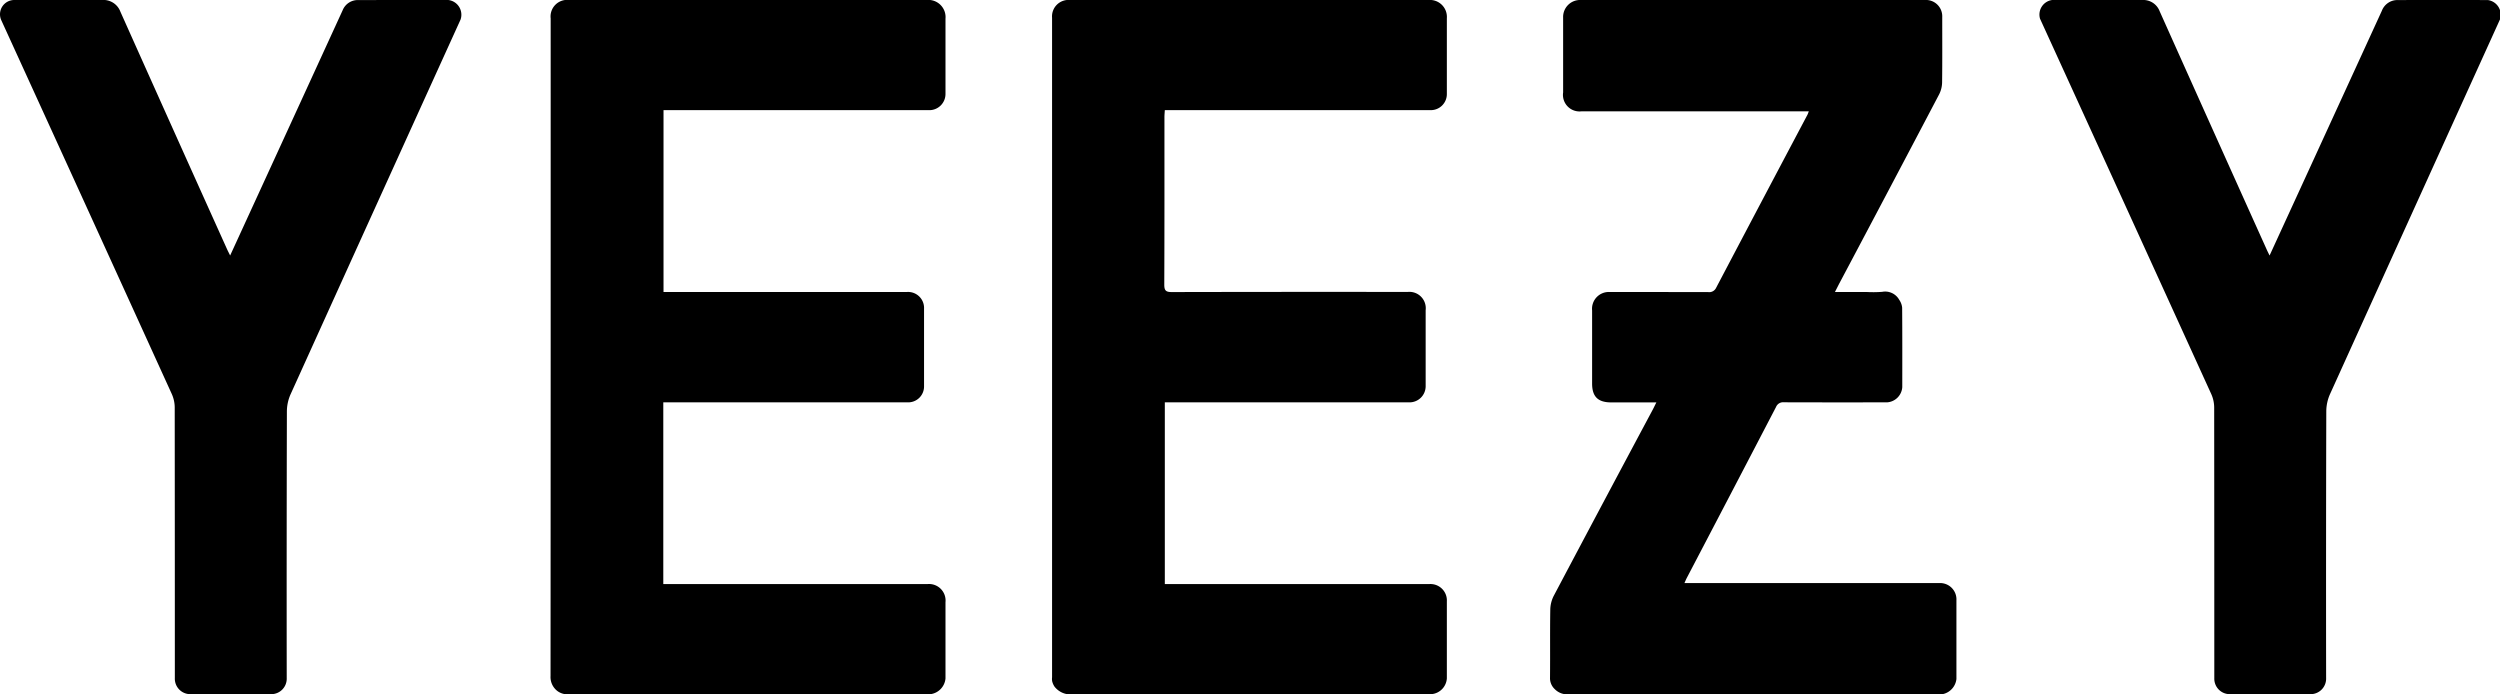 <svg xmlns="http://www.w3.org/2000/svg" id="Layer_1" data-name="Layer 1" viewBox="0 0 250.399 69.53"><g><path d="M116.667,11.035c-.016.274-.037.48-.037.686,0,5.6.008,11.2-.016,16.8,0,.6.184.733.753.732q11.814-.027,23.626-.012a1.639,1.639,0,0,1,1.8,1.828q0,3.819,0,7.638A1.617,1.617,0,0,1,141.2,40.3H116.668V58.5h26.494a1.644,1.644,0,0,1,1.754,1.744q0,3.85,0,7.7a1.693,1.693,0,0,1-1.494,1.577c-.232.015-.466.008-.7.008q-17.672,0-35.343.019a2.029,2.029,0,0,1-1.76-.778,1.65,1.65,0,0,1-.237-.551,1.415,1.415,0,0,1-.007-.38V1.776A1.649,1.649,0,0,1,107.171,0h35.916a1.7,1.7,0,0,1,1.829,1.826V9.4a1.606,1.606,0,0,1-1.668,1.631H116.667Z"></path><path d="M66.435,40.3V58.5H92.9a1.657,1.657,0,0,1,1.8,1.822v7.637a1.745,1.745,0,0,1-1.446,1.561c-.169.014-.34.01-.509.01H57.028a1.665,1.665,0,0,1-1.286-.388,1.764,1.764,0,0,1-.6-1.436q.021-32.933.012-65.865A1.664,1.664,0,0,1,57.018,0H92.8a1.725,1.725,0,0,1,1.9,1.881V9.393a1.621,1.621,0,0,1-1.664,1.641H66.458V29.244H90.867a1.6,1.6,0,0,1,1.685,1.676q0,3.882,0,7.764a1.588,1.588,0,0,1-1.61,1.616H66.435Z"></path><path d="M183.788,29.244h3.137a12.039,12.039,0,0,0,1.59-.013,1.608,1.608,0,0,1,1.711.8,1.64,1.64,0,0,1,.293.789c.022,2.652.015,5.3.012,7.956A1.634,1.634,0,0,1,189,40.3c-3.439,0-6.878.007-10.317-.007a.763.763,0,0,0-.793.463q-4.464,8.578-8.95,17.145c-.067.128-.12.262-.227.5h25.524a1.634,1.634,0,0,1,1.718,1.717q0,3.947,0,7.892a1.748,1.748,0,0,1-1.353,1.51,4.792,4.792,0,0,1-.509.014q-18.5,0-37,.008a1.746,1.746,0,0,1-1.365-.516,1.491,1.491,0,0,1-.478-1.167c.021-2.27-.01-4.541.026-6.81a3.153,3.153,0,0,1,.351-1.379q4.937-9.334,9.916-18.648c.107-.2.2-.405.359-.717h-4.522c-1.331,0-1.915-.577-1.915-1.893v-7.32a1.682,1.682,0,0,1,1.806-1.843c3.269,0,6.538,0,9.807.006a.764.764,0,0,0,.811-.434q4.56-8.671,9.146-17.329c.038-.072.061-.152.136-.344H158.429a1.66,1.66,0,0,1-1.867-1.886V1.747A1.7,1.7,0,0,1,158.343,0H192.8a1.633,1.633,0,0,1,1.734,1.7c0,2.185.015,4.37-.013,6.555a2.76,2.76,0,0,1-.3,1.2q-5,9.518-10.039,19.016C184.065,28.7,183.955,28.919,183.788,29.244Z"></path><path d="M23.051,25.591l3.1-6.754q4.086-8.9,8.167-17.806a1.635,1.635,0,0,1,1.6-1.024C38.911,0,41.9,0,44.9,0a1.485,1.485,0,0,1,1.227,1.967Q37.6,20.732,29.1,39.5a4.283,4.283,0,0,0-.366,1.7q-.033,13.364-.016,26.728a1.551,1.551,0,0,1-1.563,1.6q-4.044.011-8.087,0a1.55,1.55,0,0,1-1.556-1.609q0-13.555-.012-27.109a3.333,3.333,0,0,0-.29-1.338Q8.683,20.743.132,2.031A1.431,1.431,0,0,1,1.438,0h8.786A1.811,1.811,0,0,1,12.058,1.17q5.321,11.9,10.682,23.786C22.817,25.127,22.905,25.294,23.051,25.591Z"></path><path d="M227.32,25.593c1.977-4.309,3.9-8.49,5.814-12.67Q235.854,7,238.569,1.071A1.668,1.668,0,0,1,240.205.006q4.489-.014,8.979,0A1.492,1.492,0,0,1,250.4,1.939q-8.52,18.764-17.026,37.533a4.266,4.266,0,0,0-.374,1.7q-.035,13.365-.017,26.729a1.556,1.556,0,0,1-1.6,1.626q-4.013.009-8.023,0a1.548,1.548,0,0,1-1.576-1.589q0-13.555-.012-27.111a3.34,3.34,0,0,0-.284-1.338Q212.92,20.676,204.329,1.876A1.474,1.474,0,0,1,205.542,0c3.014,0,6.028-.008,9.042,0a1.749,1.749,0,0,1,1.727,1.129q5.328,11.9,10.686,23.786C227.082,25.11,227.176,25.3,227.32,25.593Z"></path></g></svg>